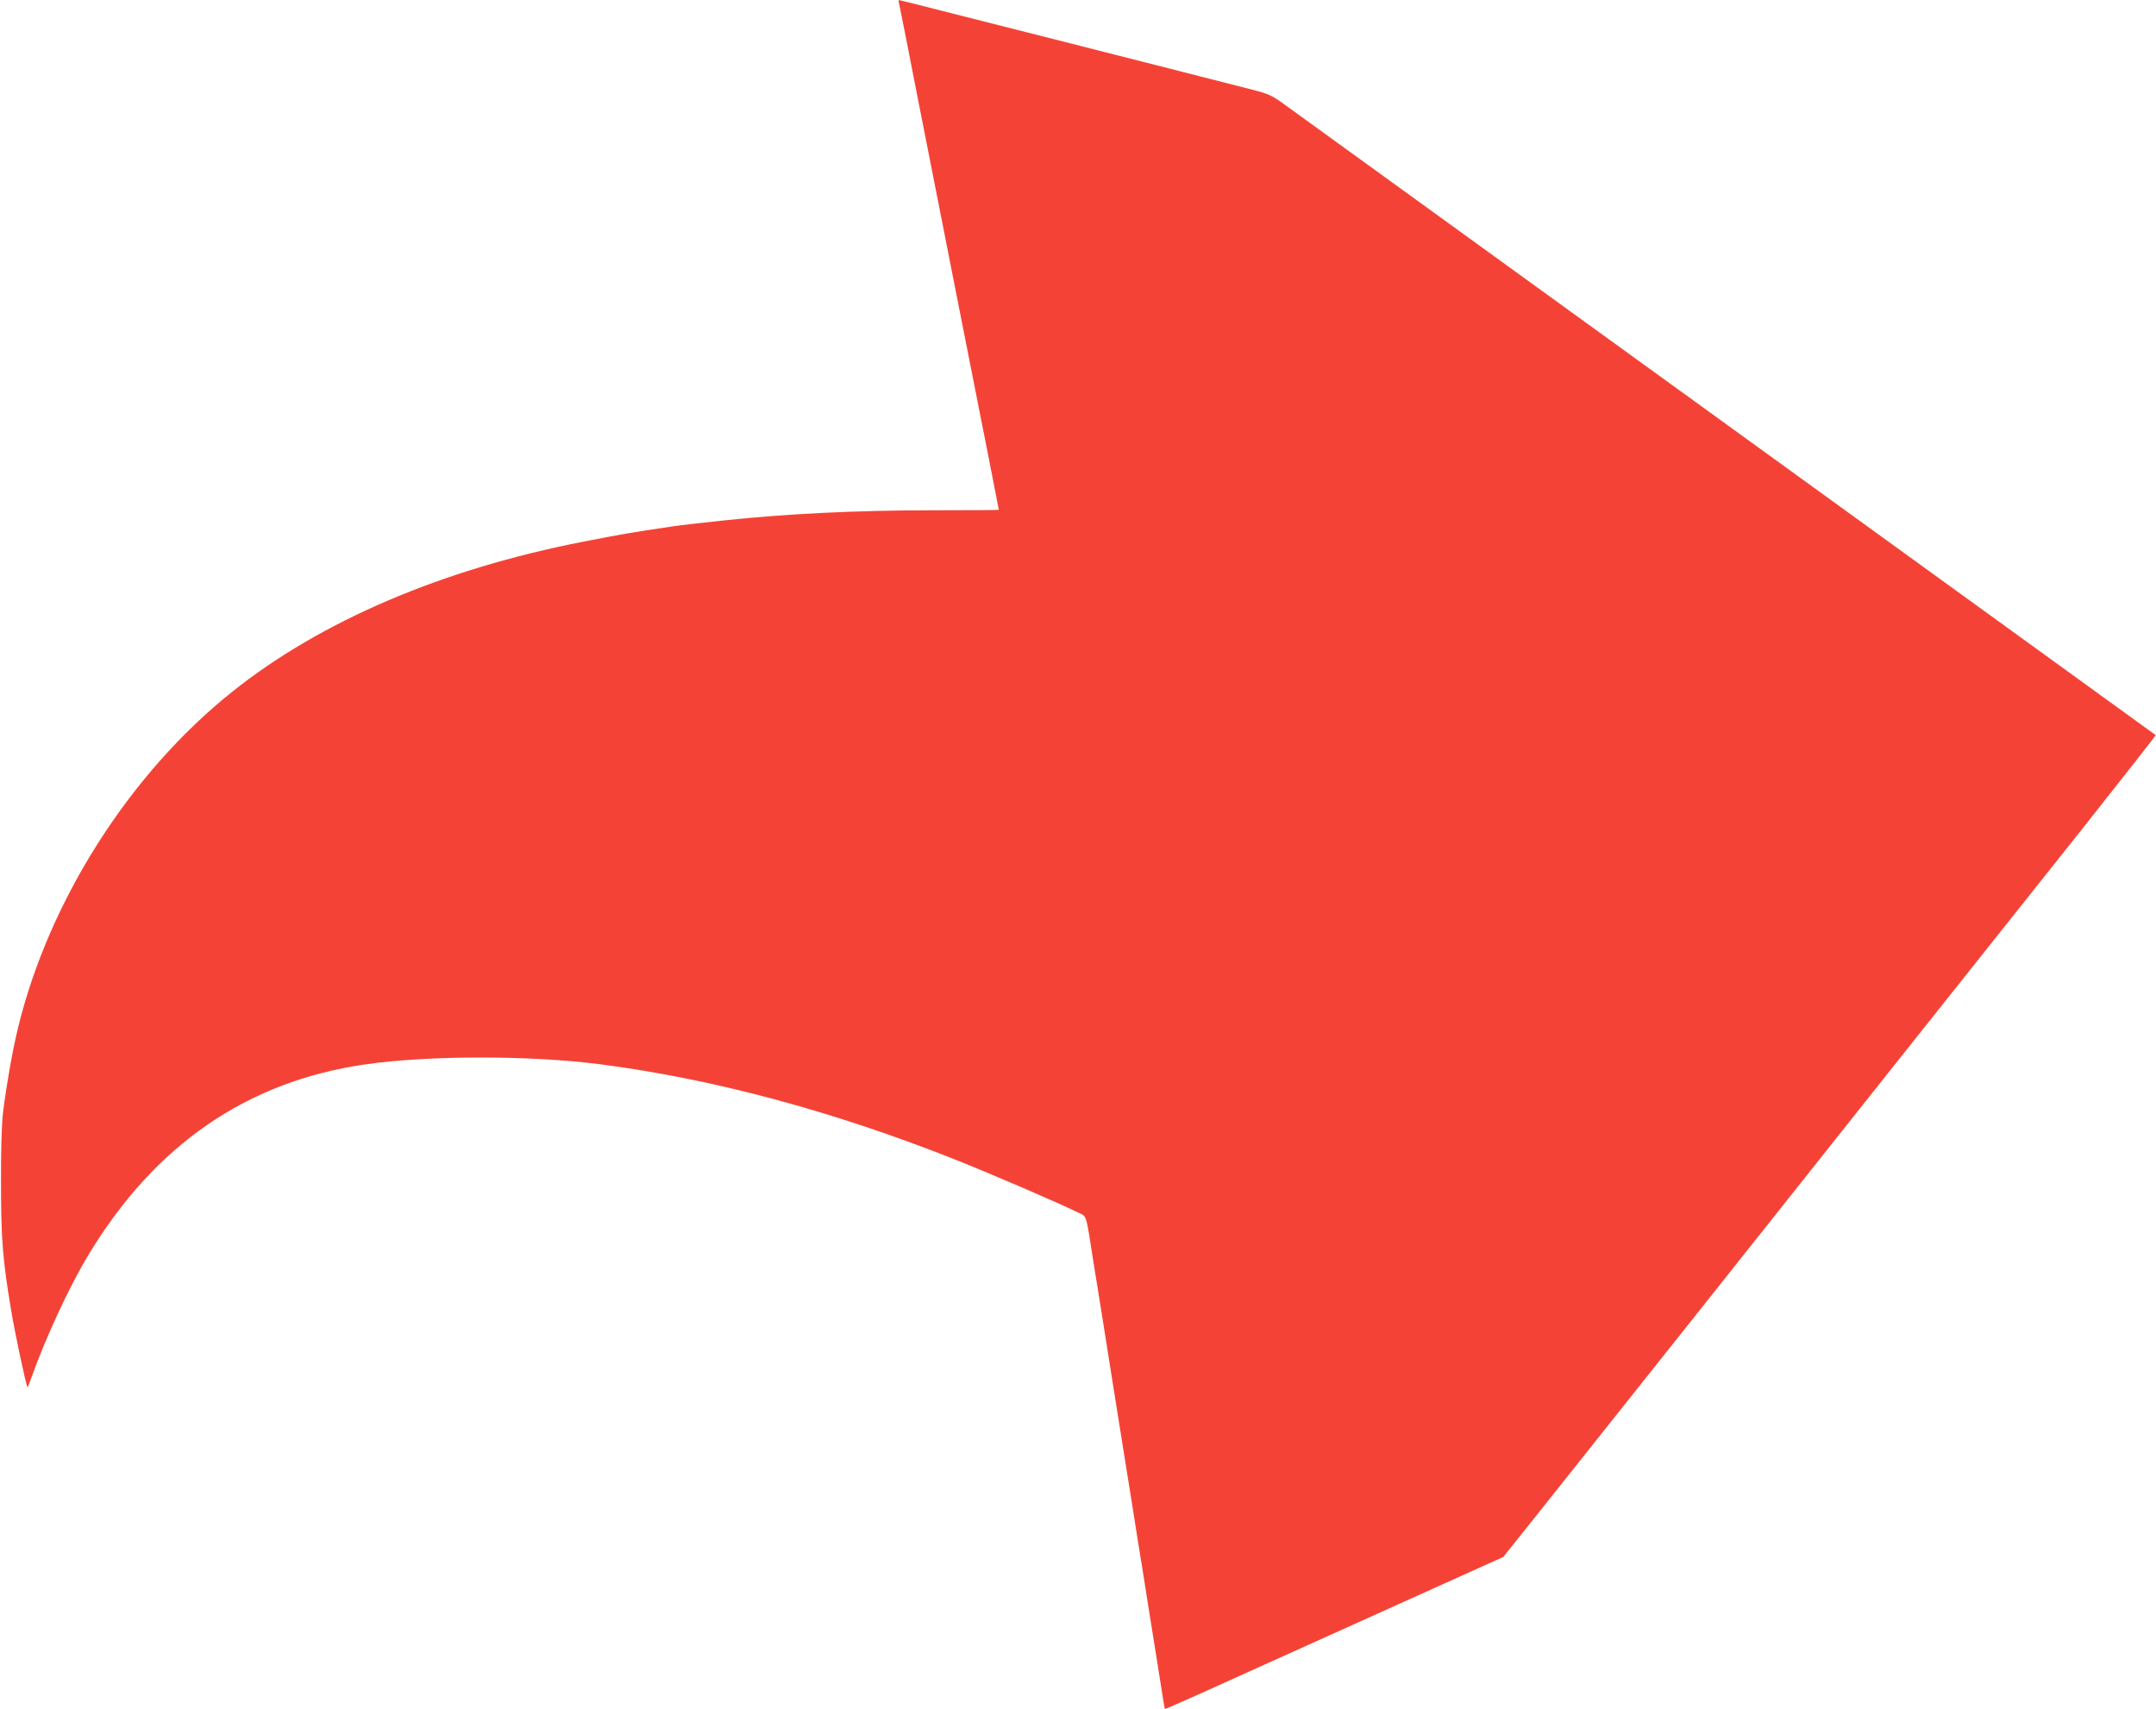 <?xml version="1.0" standalone="no"?>
<!DOCTYPE svg PUBLIC "-//W3C//DTD SVG 20010904//EN"
 "http://www.w3.org/TR/2001/REC-SVG-20010904/DTD/svg10.dtd">
<svg version="1.0" xmlns="http://www.w3.org/2000/svg"
 width="1280pt" height="1015pt" viewBox="0 0 1280 1015"
 preserveAspectRatio="xMidYMid meet">
<g transform="translate(0,1015) scale(0.1,-0.1)"
fill="#f44336" stroke="none">
<path d="M5341 10113 c5 -21 54 -270 109 -553 56 -283 114 -580 130 -660 16
-80 74 -377 130 -660 56 -283 128 -650 161 -815 32 -165 59 -301 59 -302 0 -2
-179 -3 -397 -3 -448 0 -867 -21 -1233 -60 -144 -15 -271 -30 -310 -36 -261
-39 -289 -44 -525 -90 -838 -163 -1560 -471 -2087 -892 -605 -483 -1084 -1234
-1269 -1987 -34 -137 -71 -350 -91 -510 -8 -71 -13 -221 -12 -420 0 -331 10
-457 60 -755 23 -138 89 -448 97 -456 2 -2 11 20 21 49 83 235 225 543 339
732 395 657 943 1034 1647 1135 376 54 976 54 1390 1 677 -88 1381 -277 2115
-568 213 -85 599 -251 726 -313 53 -26 44 5 94 -315 14 -88 35 -216 46 -285
24 -150 45 -283 64 -405 16 -102 46 -287 75 -470 27 -168 58 -360 75 -472 8
-51 22 -135 30 -185 14 -94 33 -208 80 -503 14 -88 31 -194 37 -235 6 -41 13
-76 14 -78 1 -1 100 42 220 96 121 55 293 132 383 173 90 41 444 200 785 354
l621 280 260 326 c143 180 526 661 851 1070 726 915 1730 2178 2322 2922 244
308 442 560 440 562 -2 1 -1148 832 -2548 1845 -1400 1014 -2581 1869 -2626
1901 -73 53 -93 62 -195 88 -63 16 -285 73 -494 126 -452 115 -845 215 -1277
324 -175 45 -319 81 -322 81 -2 0 0 -17 5 -37z"/>
</g>
</svg>

